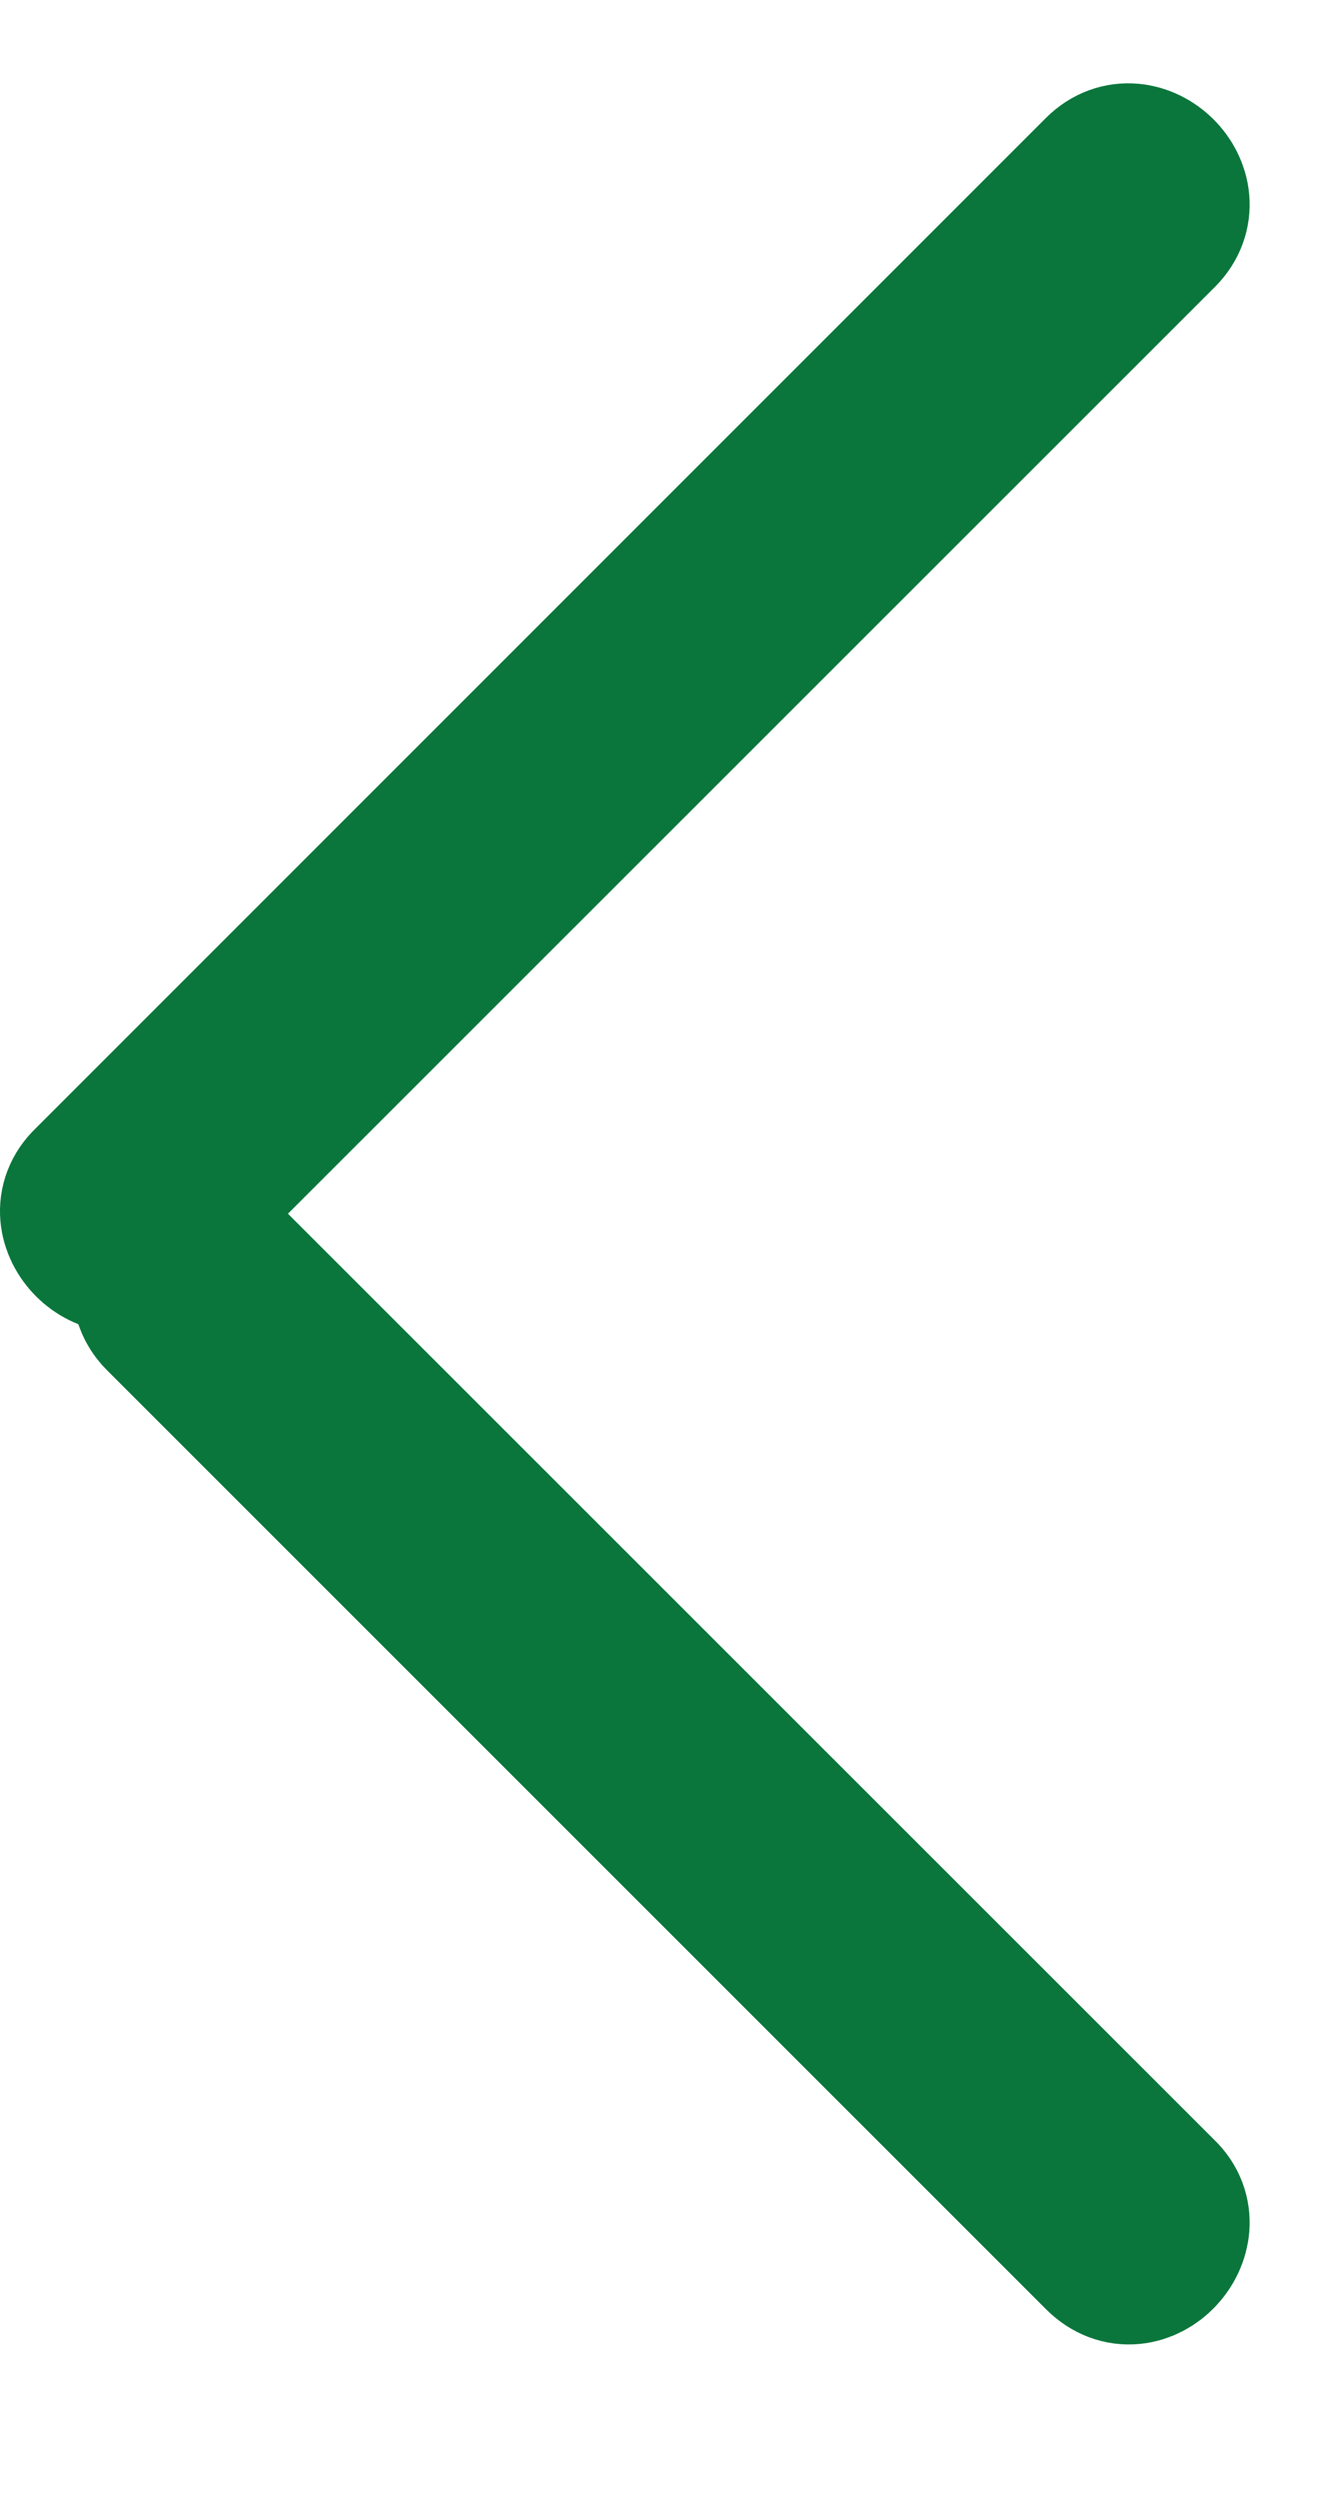 <?xml version="1.0" encoding="UTF-8"?>
<svg width="8px" height="15px" viewBox="0 0 8 15" version="1.1" xmlns="http://www.w3.org/2000/svg" xmlns:xlink="http://www.w3.org/1999/xlink">
    <!-- Generator: Sketch 49.2 (51160) - http://www.bohemiancoding.com/sketch -->
    <title>mbri-arrow-down copy</title>
    <desc>Created with Sketch.</desc>
    <defs></defs>
    <g id="Page-1" stroke="none" stroke-width="1" fill="none" fill-rule="evenodd" stroke-linecap="round" stroke-linejoin="round">
        <g id="mbri-arrow-down-copy" transform="translate(3.5, 7.5) rotate(-270) translate(-3.5, -7.5) translate(-3, 4)" fill="#0A763B" fill-rule="nonzero" stroke="#0A763B">
            <path d="M6.5,5.847 C6.5,5.79 6.523,5.737 6.564,5.698 L12.198,0.062 C12.38,-0.129 12.707,0.166 12.504,0.368 L6.87,6.003 C6.739,6.138 6.5,6.045 6.5,5.846 L6.5,5.847 Z M0.368,0.062 L6.435,6.131 C6.629,6.324 6.317,6.634 6.129,6.437 L0.061,0.369 C-0.131,0.176 0.174,-0.132 0.368,0.062 L0.368,0.062 Z" id="Shape"></path>
        </g>
    </g>
</svg>